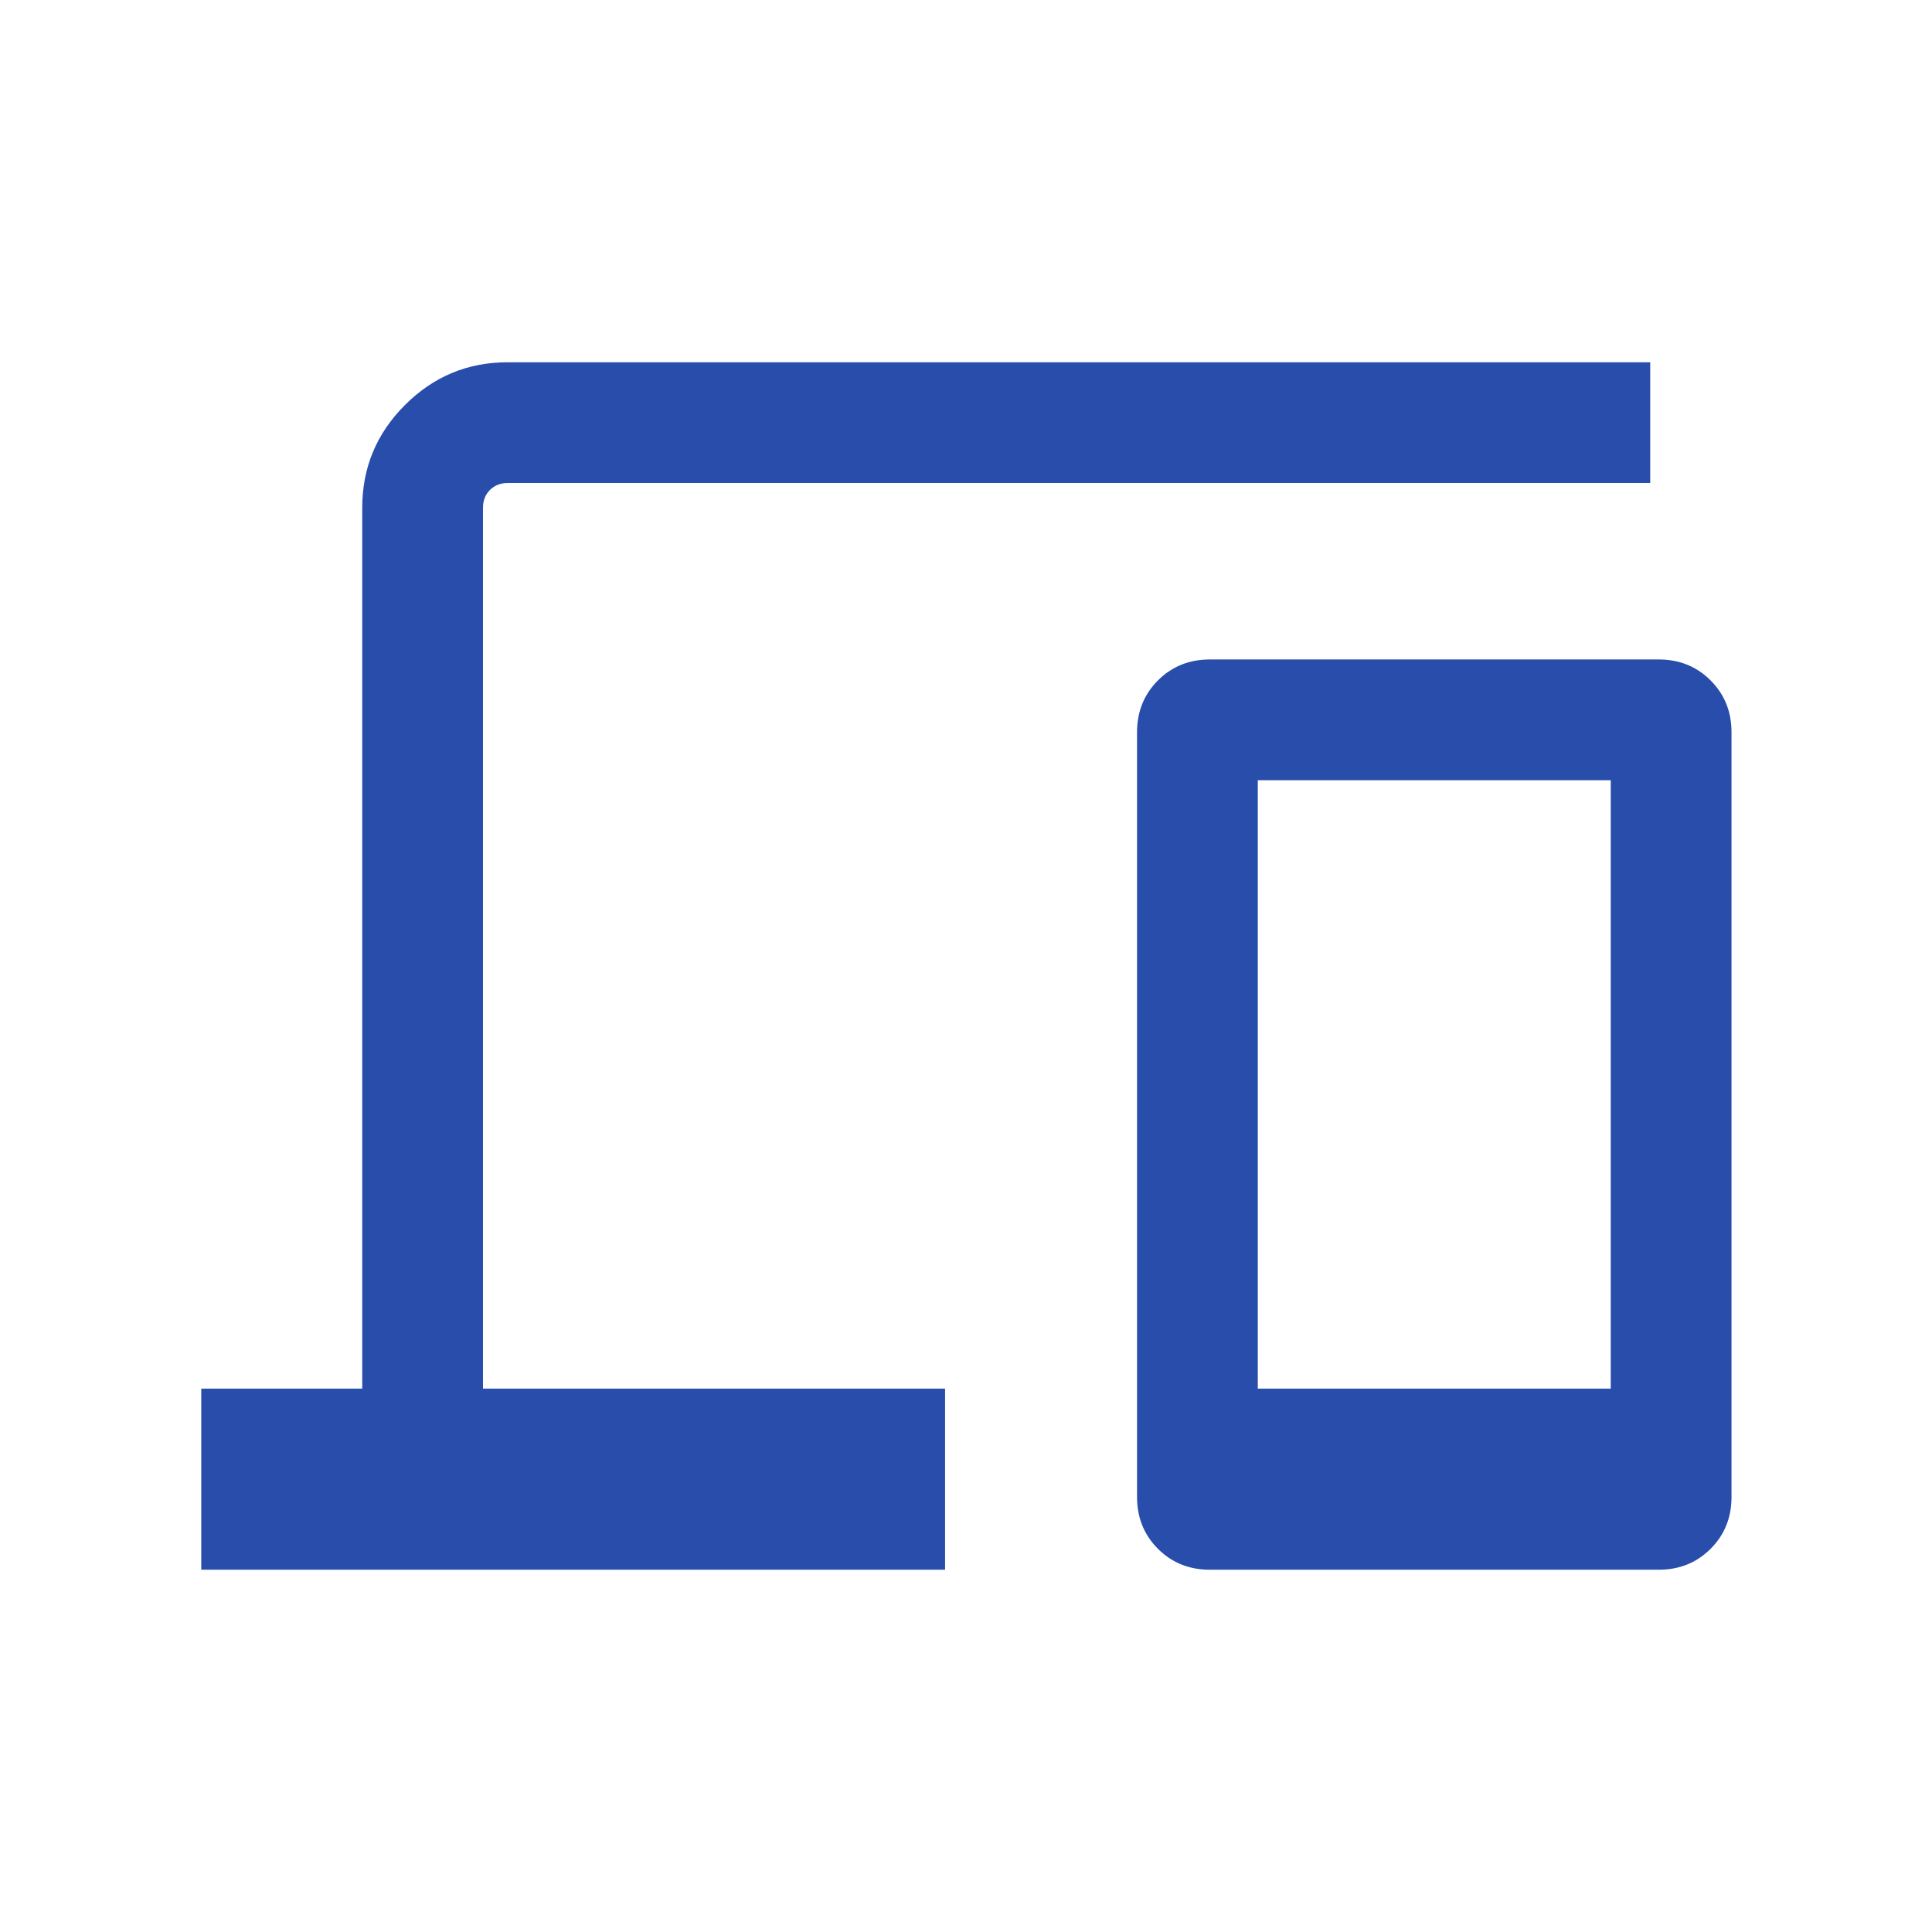 <svg width="53" height="53" viewBox="0 0 53 53" fill="none" xmlns="http://www.w3.org/2000/svg">
<mask id="mask0_2173_41211" style="mask-type:alpha" maskUnits="userSpaceOnUse" x="0" y="0" width="53" height="53">
<rect width="53" height="53" fill="#D9D9D9"/>
</mask>
<g mask="url(#mask0_2173_41211)">
<path d="M5.521 43.062V38.094H9.937V13.93C9.937 12.832 10.328 11.892 11.11 11.11C11.892 10.328 12.831 9.938 13.929 9.938H45.27V13.25H13.929C13.731 13.25 13.568 13.314 13.441 13.441C13.313 13.568 13.25 13.731 13.25 13.93V38.094H25.926V43.062H5.521ZM33.188 43.062C32.623 43.062 32.149 42.871 31.766 42.488C31.384 42.106 31.192 41.632 31.192 41.066V20.088C31.192 19.522 31.384 19.048 31.766 18.665C32.149 18.283 32.623 18.091 33.188 18.091H45.504C46.069 18.091 46.543 18.283 46.926 18.665C47.309 19.048 47.5 19.522 47.5 20.088V41.066C47.5 41.632 47.309 42.106 46.926 42.488C46.543 42.871 46.069 43.062 45.504 43.062H33.188ZM34.505 38.094H44.187V21.404H34.505V38.094Z" fill="#284DAB"/>
</g>
</svg>
